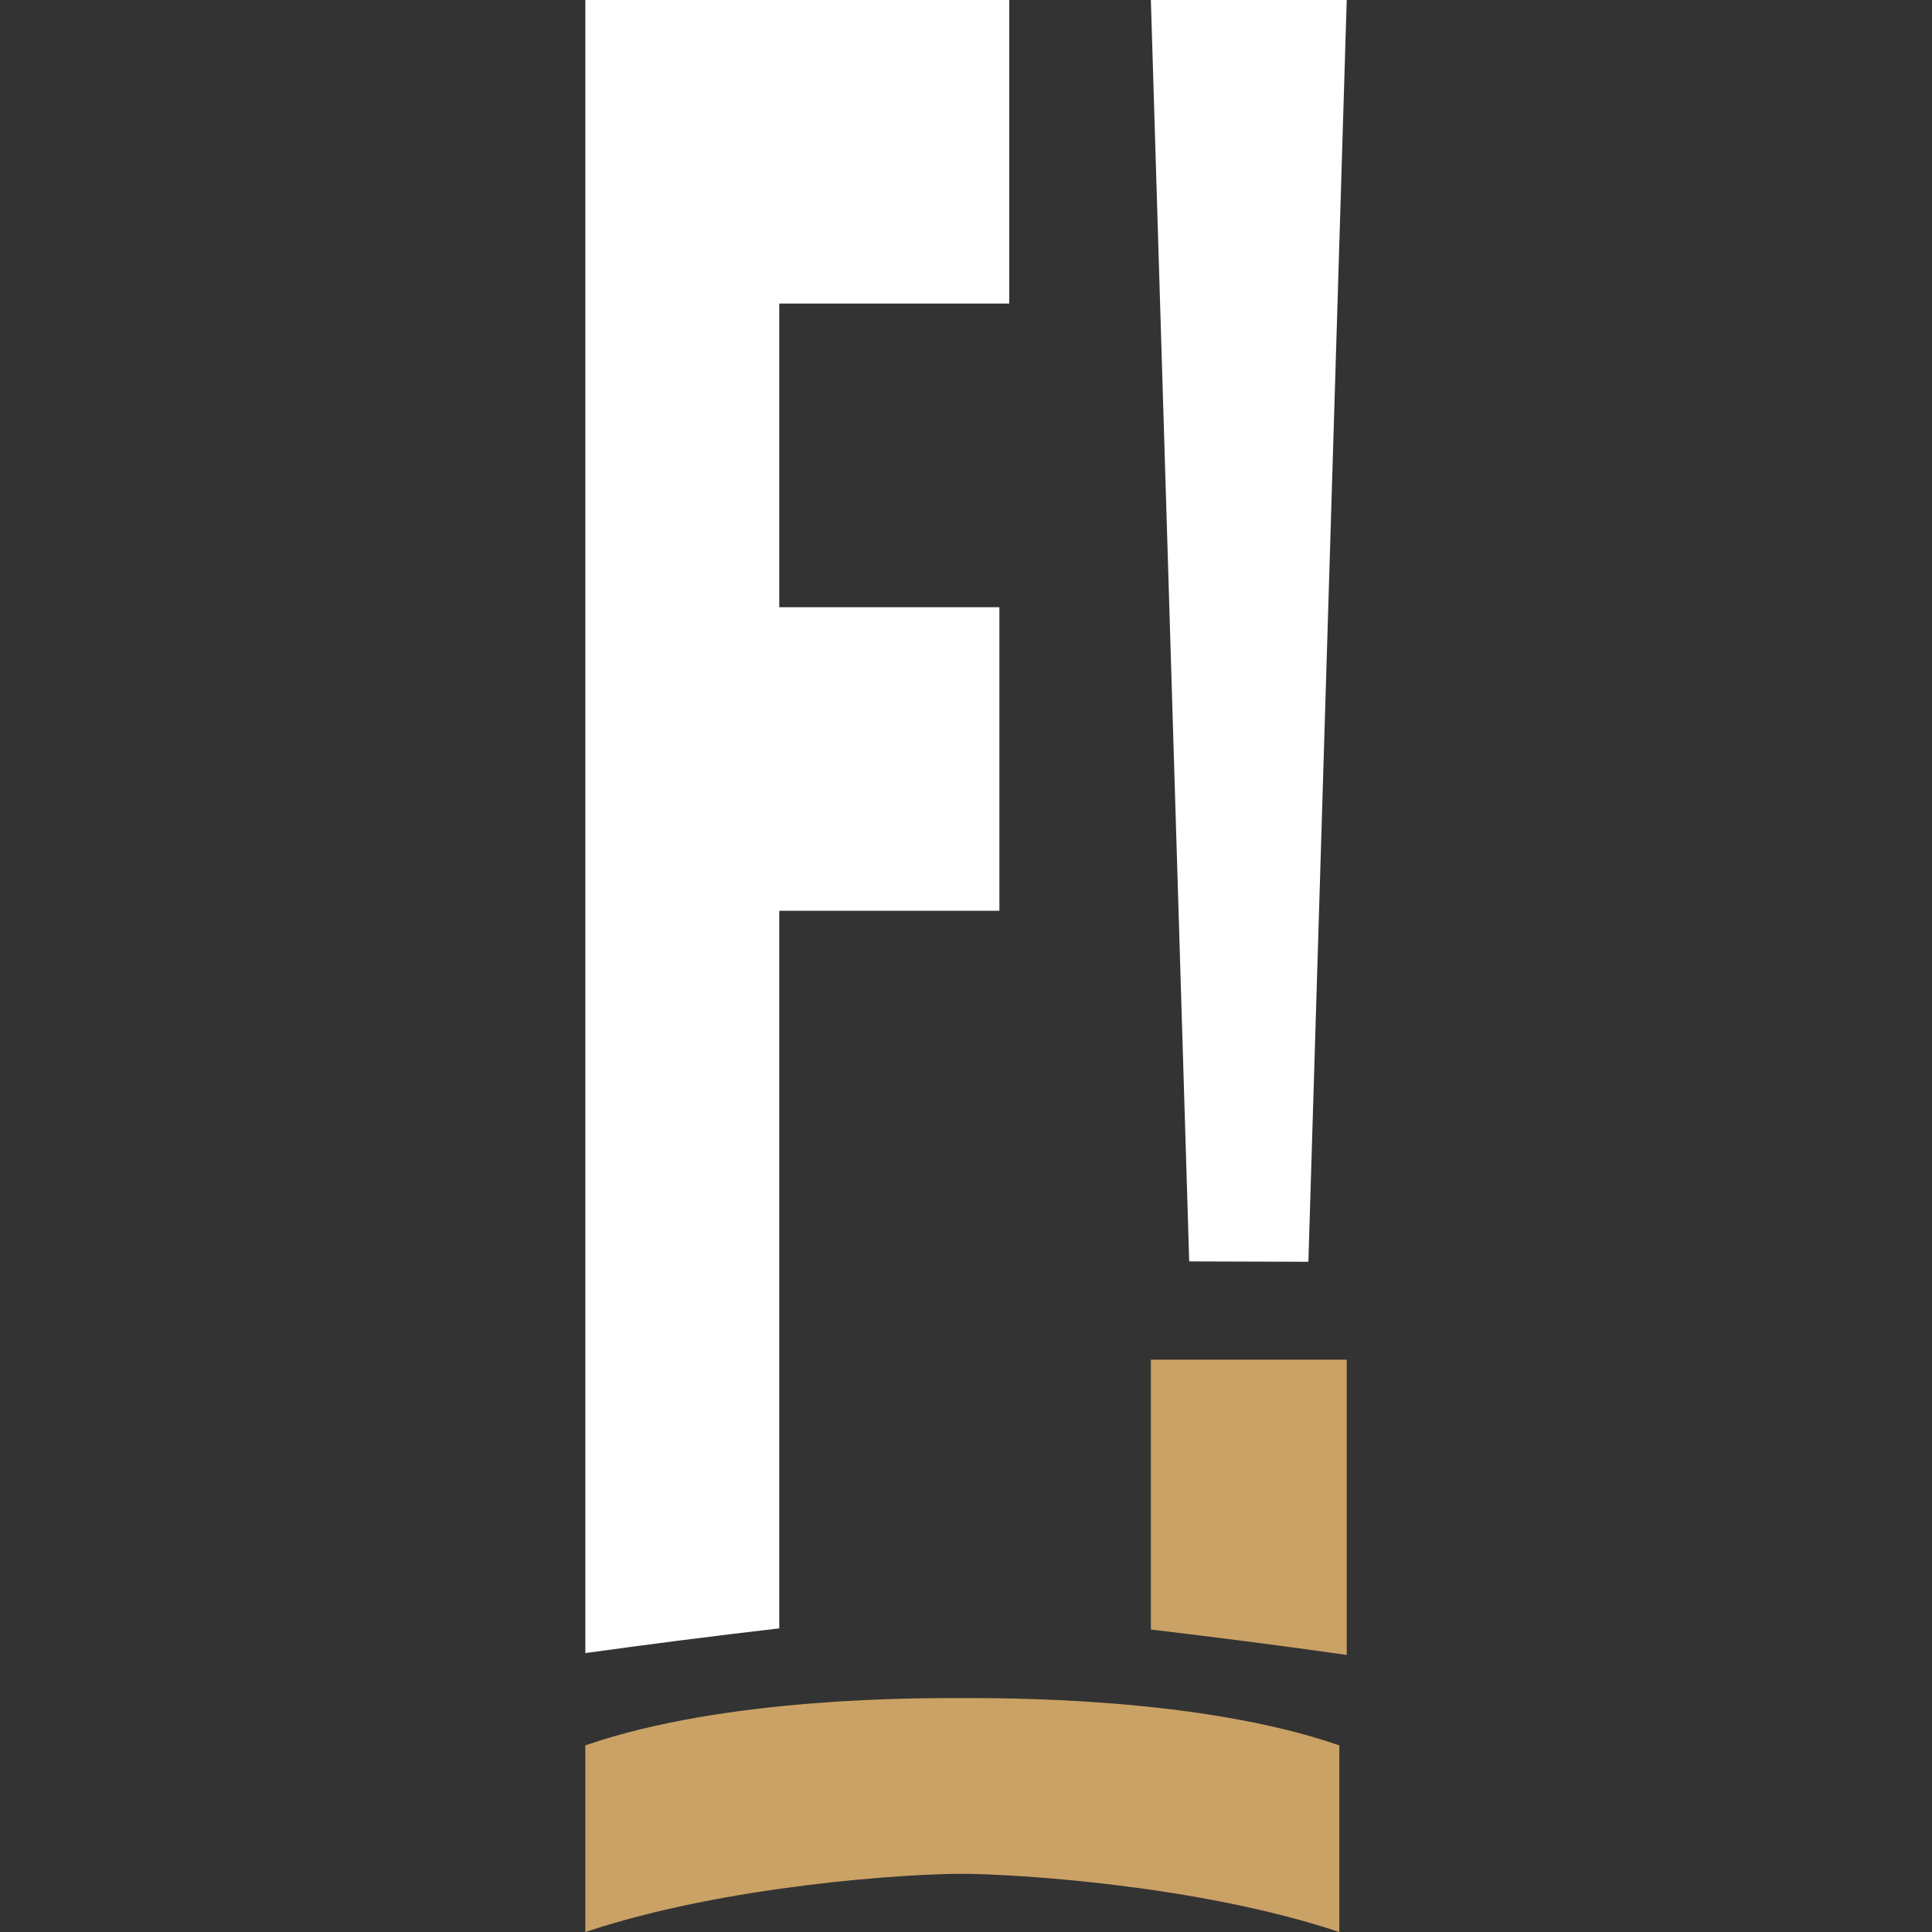<?xml version="1.0" encoding="UTF-8"?> <svg xmlns="http://www.w3.org/2000/svg" width="32" height="32" viewBox="0 0 32 32" fill="none"><rect x="0" y="0" width="32" height="32" fill="#333333" stroke="none"/><path fill-rule="evenodd" clip-rule="evenodd" d="M22.183 28.909V32C19.842 31.219 16.784 31.036 15.918 31.036C15.052 31.036 12.037 31.219 9.695 32V28.909C12.037 28.097 15.314 28.126 15.918 28.126C16.521 28.126 19.842 28.097 22.183 28.909Z" fill="#CBA265"></path><path d="M22.306 22.521V27.411C21.25 27.26 20.169 27.122 19.062 26.99V22.521H22.306Z" fill="#CBA265"></path><path d="M19.697 20.893L19.062 0H22.306L21.671 20.899L19.697 20.893Z" fill="white"></path><path d="M12.907 5.028V10.057H16.553V15.085H12.907V26.971C11.813 27.097 10.745 27.235 9.695 27.38V0H16.716V5.028H12.907Z" fill="white"></path></svg> 